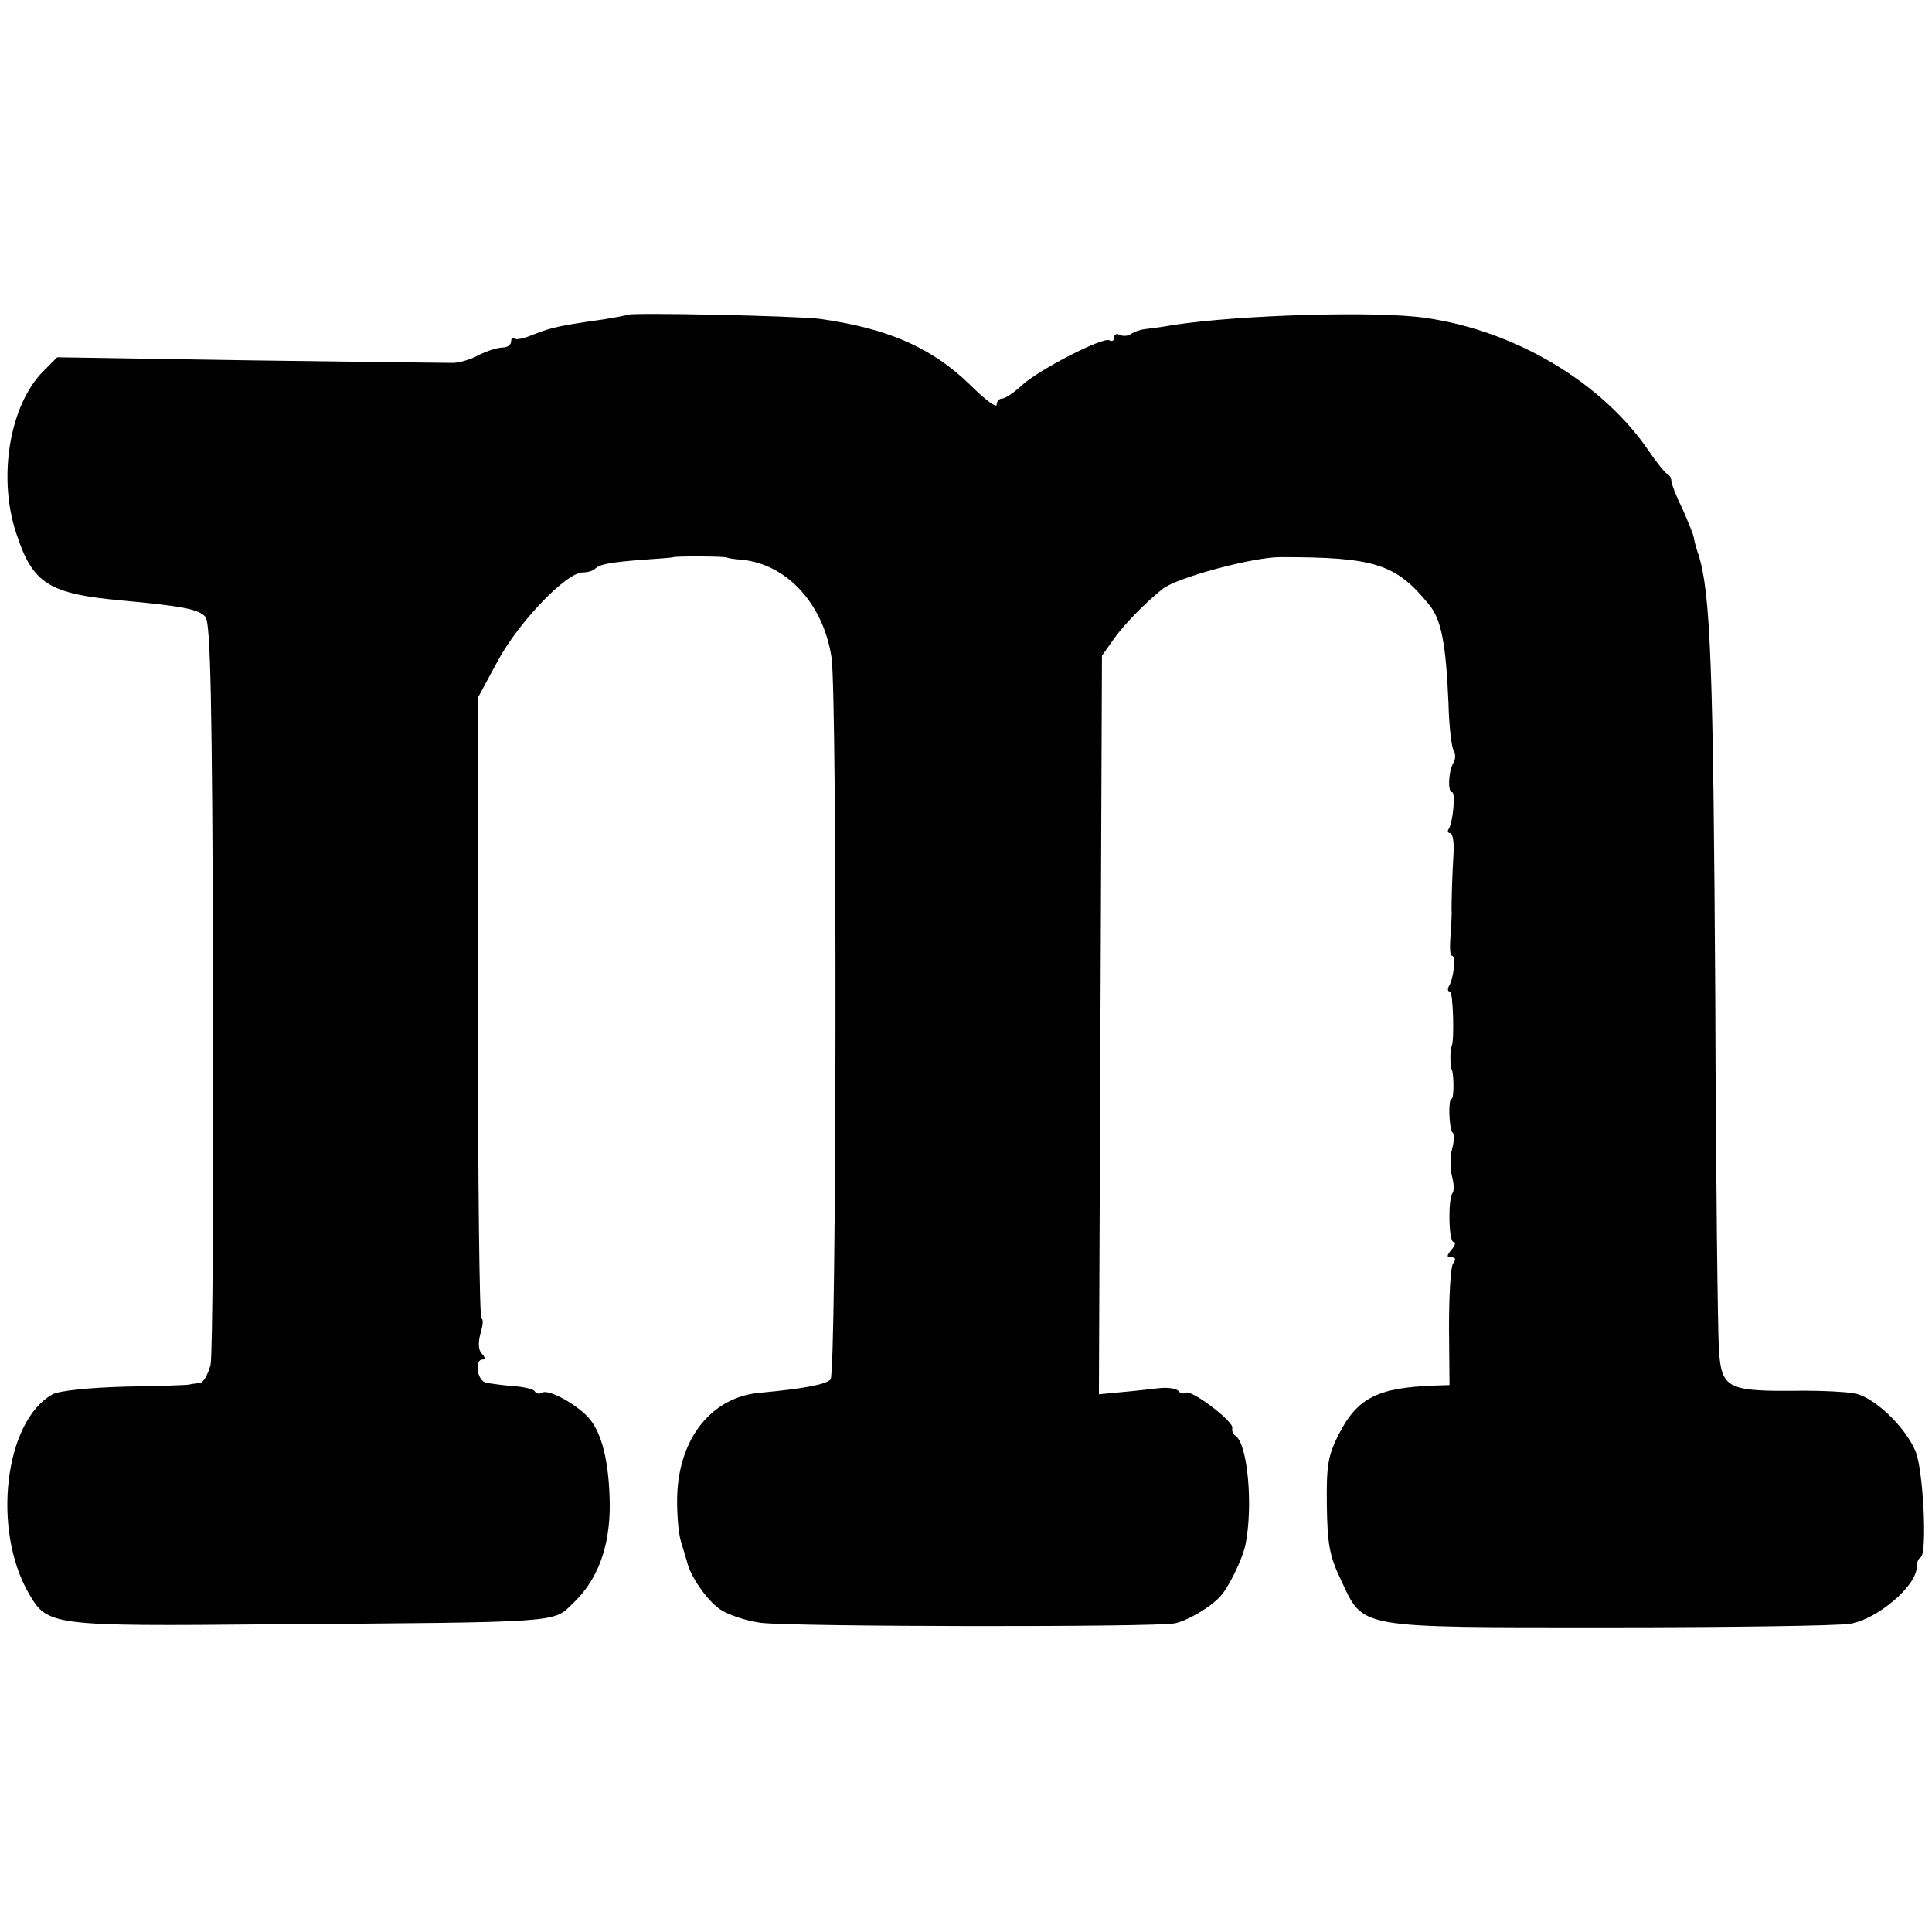 <?xml version="1.0" standalone="no"?>
<!DOCTYPE svg PUBLIC "-//W3C//DTD SVG 20010904//EN"
 "http://www.w3.org/TR/2001/REC-SVG-20010904/DTD/svg10.dtd">
<svg version="1.0" xmlns="http://www.w3.org/2000/svg"
 width="378pt" height="378pt" viewBox="0 0 378 378"
 preserveAspectRatio="xMidYMid meet">
<g transform="translate(0,378) scale(0.1,-0.1)"
fill="#000000" stroke="none">
<path d="M1227 3164 c-1 -1 -22 -5 -47 -9 -85 -12 -102 -16 -135 -29 -19 -8
-36 -12 -39 -8 -3 3 -6 0 -6 -6 0 -7 -8 -12 -17 -12 -10 0 -31 -7 -47 -15 -16
-9 -39 -15 -50 -15 -12 0 -190 2 -398 5 l-376 6 -27 -27 c-66 -66 -90 -208
-53 -318 32 -98 63 -118 208 -131 118 -11 149 -17 162 -32 10 -13 13 -160 15
-722 1 -388 -1 -722 -5 -741 -5 -19 -14 -36 -22 -36 -8 -1 -17 -2 -20 -3 -3
-1 -59 -3 -125 -4 -71 -2 -129 -8 -142 -15 -94 -52 -119 -264 -47 -389 37 -64
42 -65 477 -61 567 4 549 3 587 40 49 46 73 110 73 193 -1 84 -15 143 -43 173
-26 27 -78 55 -90 47 -5 -3 -11 -2 -14 3 -2 4 -22 9 -43 10 -21 2 -45 5 -53 7
-17 5 -22 45 -6 45 6 0 5 5 -1 11 -7 7 -8 21 -3 40 5 16 6 29 2 29 -4 0 -7
273 -7 608 l0 607 40 74 c41 75 133 171 165 171 9 0 20 3 24 7 9 9 29 13 96
18 30 2 56 4 58 5 3 2 102 2 105 -1 1 -1 13 -3 27 -4 89 -8 161 -86 177 -192
11 -78 10 -1400 -2 -1412 -10 -10 -52 -18 -138 -26 -94 -8 -158 -88 -162 -200
-1 -33 2 -73 7 -90 5 -16 10 -34 12 -40 6 -28 39 -76 64 -93 15 -11 51 -23 80
-27 61 -8 776 -9 811 -1 24 5 67 30 87 51 17 17 45 74 51 104 15 76 4 197 -20
212 -5 3 -7 10 -6 15 4 12 -80 76 -91 69 -5 -3 -11 -1 -14 3 -3 5 -20 8 -38 6
-18 -2 -52 -6 -76 -8 l-42 -4 3 722 3 723 24 34 c21 29 61 70 95 97 28 22 176
62 230 62 185 0 226 -13 291 -93 24 -29 33 -76 38 -193 1 -44 6 -86 10 -92 4
-7 4 -17 0 -24 -10 -15 -12 -58 -3 -58 7 0 2 -57 -6 -71 -4 -5 -2 -9 2 -9 5 0
8 -17 7 -37 -3 -50 -4 -95 -4 -113 1 -8 -1 -32 -2 -52 -2 -21 -1 -38 3 -38 8
0 3 -45 -6 -59 -3 -6 -3 -11 2 -11 6 0 9 -98 3 -107 -3 -4 -3 -42 0 -45 5 -7
5 -58 0 -58 -7 0 -5 -59 2 -66 4 -3 3 -18 -1 -32 -4 -15 -4 -39 0 -54 4 -15 4
-29 1 -32 -9 -10 -8 -96 2 -96 5 0 3 -7 -4 -15 -10 -12 -10 -15 0 -15 8 0 9
-4 3 -12 -5 -7 -8 -64 -8 -126 l1 -112 -30 -1 c-110 -4 -150 -24 -186 -94 -22
-43 -25 -62 -24 -140 1 -75 5 -99 27 -145 46 -97 24 -94 522 -94 236 0 450 3
475 7 53 9 130 74 130 111 0 8 3 17 8 19 13 9 5 170 -10 207 -21 50 -83 108
-121 114 -18 3 -61 5 -97 5 -152 -2 -162 3 -167 82 -2 30 -6 335 -7 679 -4
655 -9 799 -33 875 -4 11 -8 26 -9 33 -1 7 -12 33 -23 58 -12 24 -21 48 -21
53 0 5 -3 11 -7 13 -5 2 -21 22 -36 44 -91 135 -262 237 -438 262 -94 14 -364
6 -494 -14 -22 -4 -47 -7 -55 -8 -9 -1 -21 -5 -28 -10 -6 -4 -16 -4 -22 -1 -5
3 -10 1 -10 -5 0 -6 -4 -9 -9 -6 -12 8 -140 -58 -173 -89 -15 -14 -32 -25 -38
-25 -5 0 -10 -5 -10 -12 0 -7 -24 11 -52 39 -75 73 -160 110 -293 129 -45 6
-372 13 -378 8z"/>
</g>
</svg>
